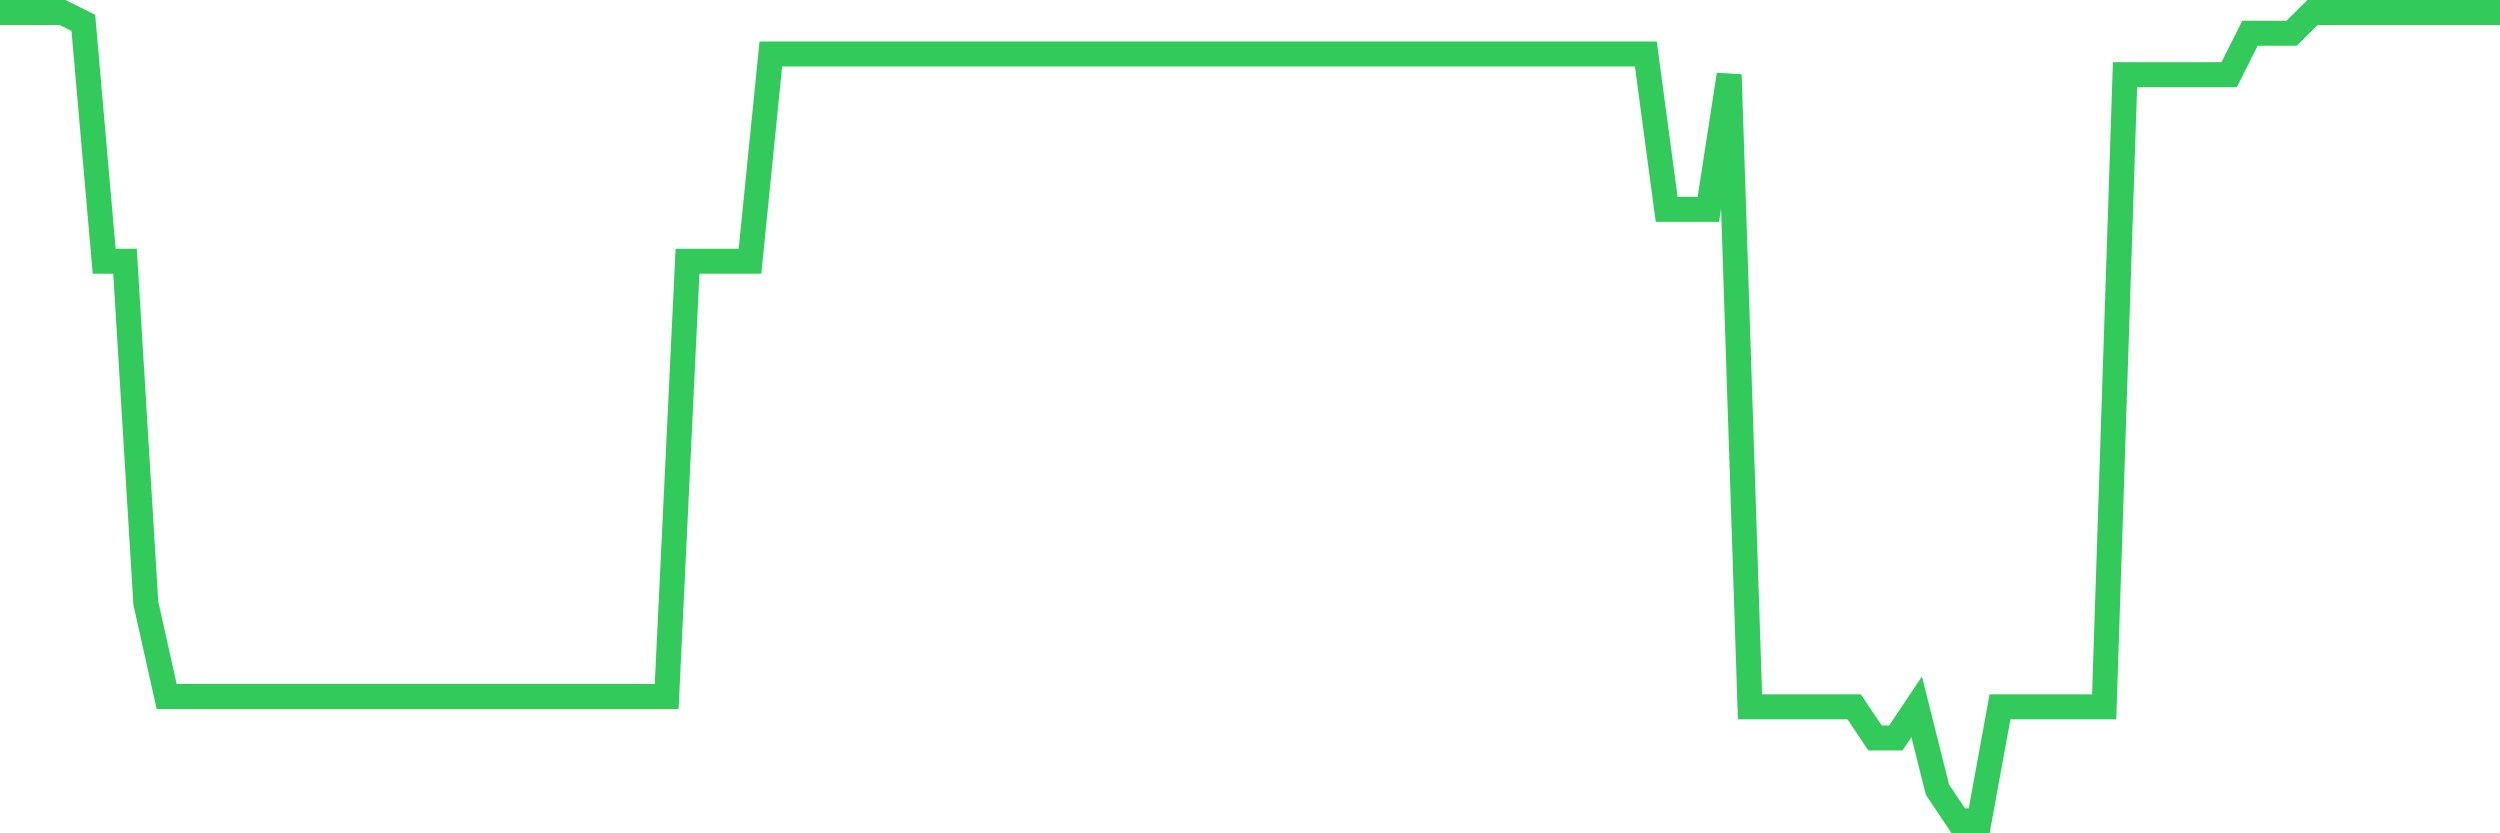 <svg
  xmlns="http://www.w3.org/2000/svg"
  xmlns:xlink="http://www.w3.org/1999/xlink"
  width="120"
  height="40"
  viewBox="0 0 120 40"
  preserveAspectRatio="none"
>
  <polyline
    points="0,0.6 1,0.6 2,0.6 3,0.6 4,1.097 5,12.538 6,12.538 7,28.954 8,33.431 9,33.431 10,33.431 11,33.431 12,33.431 13,33.431 14,33.431 15,33.431 16,33.431 17,33.431 18,33.431 19,33.431 20,33.431 21,33.431 22,33.431 23,33.431 24,33.431 25,33.431 26,33.431 27,33.431 28,33.431 29,33.431 30,33.431 31,33.431 32,33.431 33,12.538 34,12.538 35,12.538 36,12.538 37,2.59 38,2.59 39,2.59 40,2.59 41,2.59 42,2.59 43,2.59 44,2.59 45,2.59 46,2.59 47,2.59 48,2.59 49,2.59 50,2.59 51,2.59 52,2.59 53,2.59 54,2.59 55,2.59 56,2.59 57,2.59 58,2.59 59,2.59 60,2.59 61,2.59 62,2.59 63,2.59 64,2.59 65,2.59 66,2.59 67,2.59 68,2.59 69,2.59 70,2.59 71,2.59 72,2.59 73,2.59 74,2.59 75,2.59 76,2.59 77,2.59 78,2.59 79,2.59 80,10.051 81,10.051 82,10.051 83,3.585 84,33.928 85,33.928 86,33.928 87,33.928 88,33.928 89,33.928 90,35.421 91,35.421 92,33.928 93,37.908 94,39.4 95,39.4 96,33.928 97,33.928 98,33.928 99,33.928 100,33.928 101,33.928 102,3.585 103,3.585 104,3.585 105,3.585 106,3.585 107,3.585 108,1.595 109,1.595 110,1.595 111,0.6 112,0.6 113,0.6 114,0.6 115,0.6 116,0.6 117,0.6 118,0.6 119,0.6 120,0.6"
    fill="none"
    stroke="#32ca5b"
    stroke-width="1.2"
  >
  </polyline>
</svg>